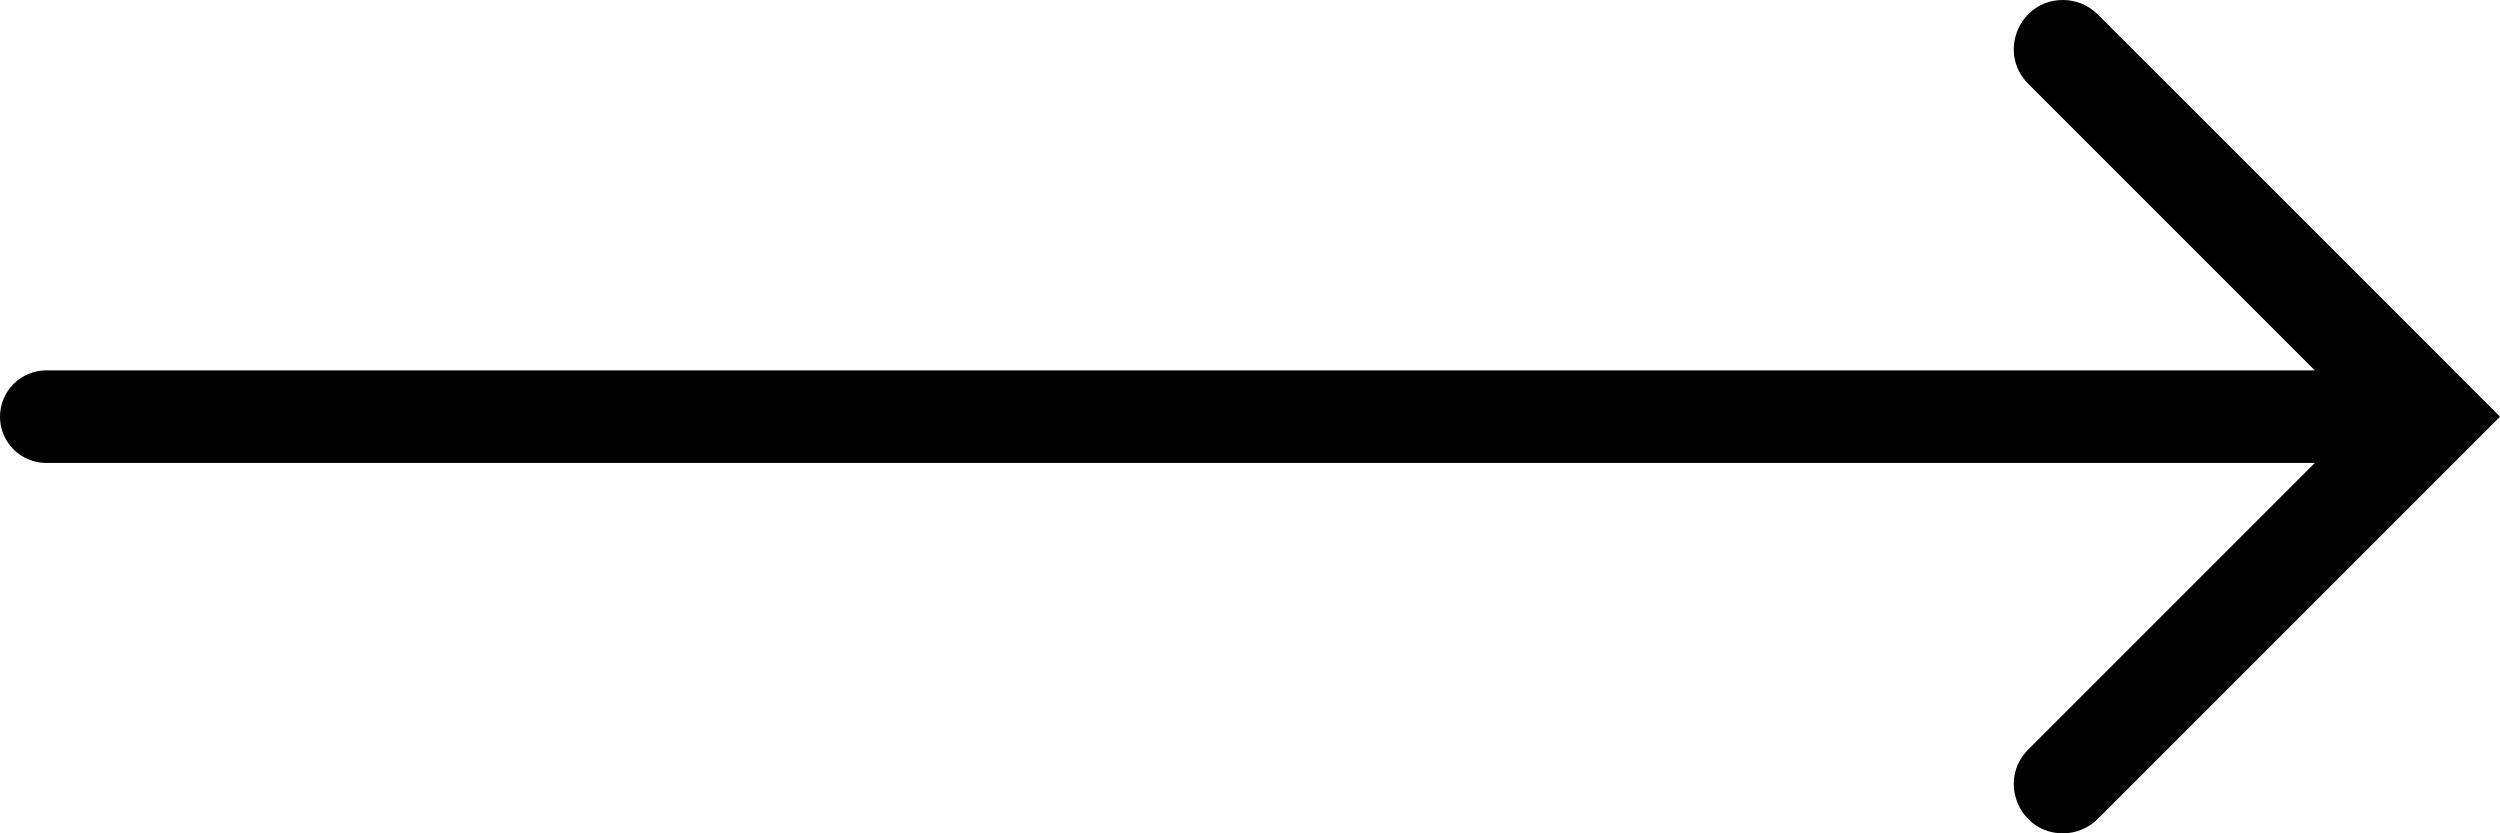 <svg width="27" height="9" viewBox="0 0 27 9" fill="none" xmlns="http://www.w3.org/2000/svg">
<path d="M22.28 0C22.421 0 22.556 0.056 22.655 0.155L27 4.5L22.655 8.845C22.556 8.944 22.421 9 22.28 9C21.808 9 21.571 8.429 21.905 8.095L25 5H0.5C0.224 5 0 4.776 0 4.5C0 4.224 0.224 4 0.5 4H25L21.905 0.905C21.571 0.571 21.808 0 22.28 0Z" fill="black"/>
</svg>
